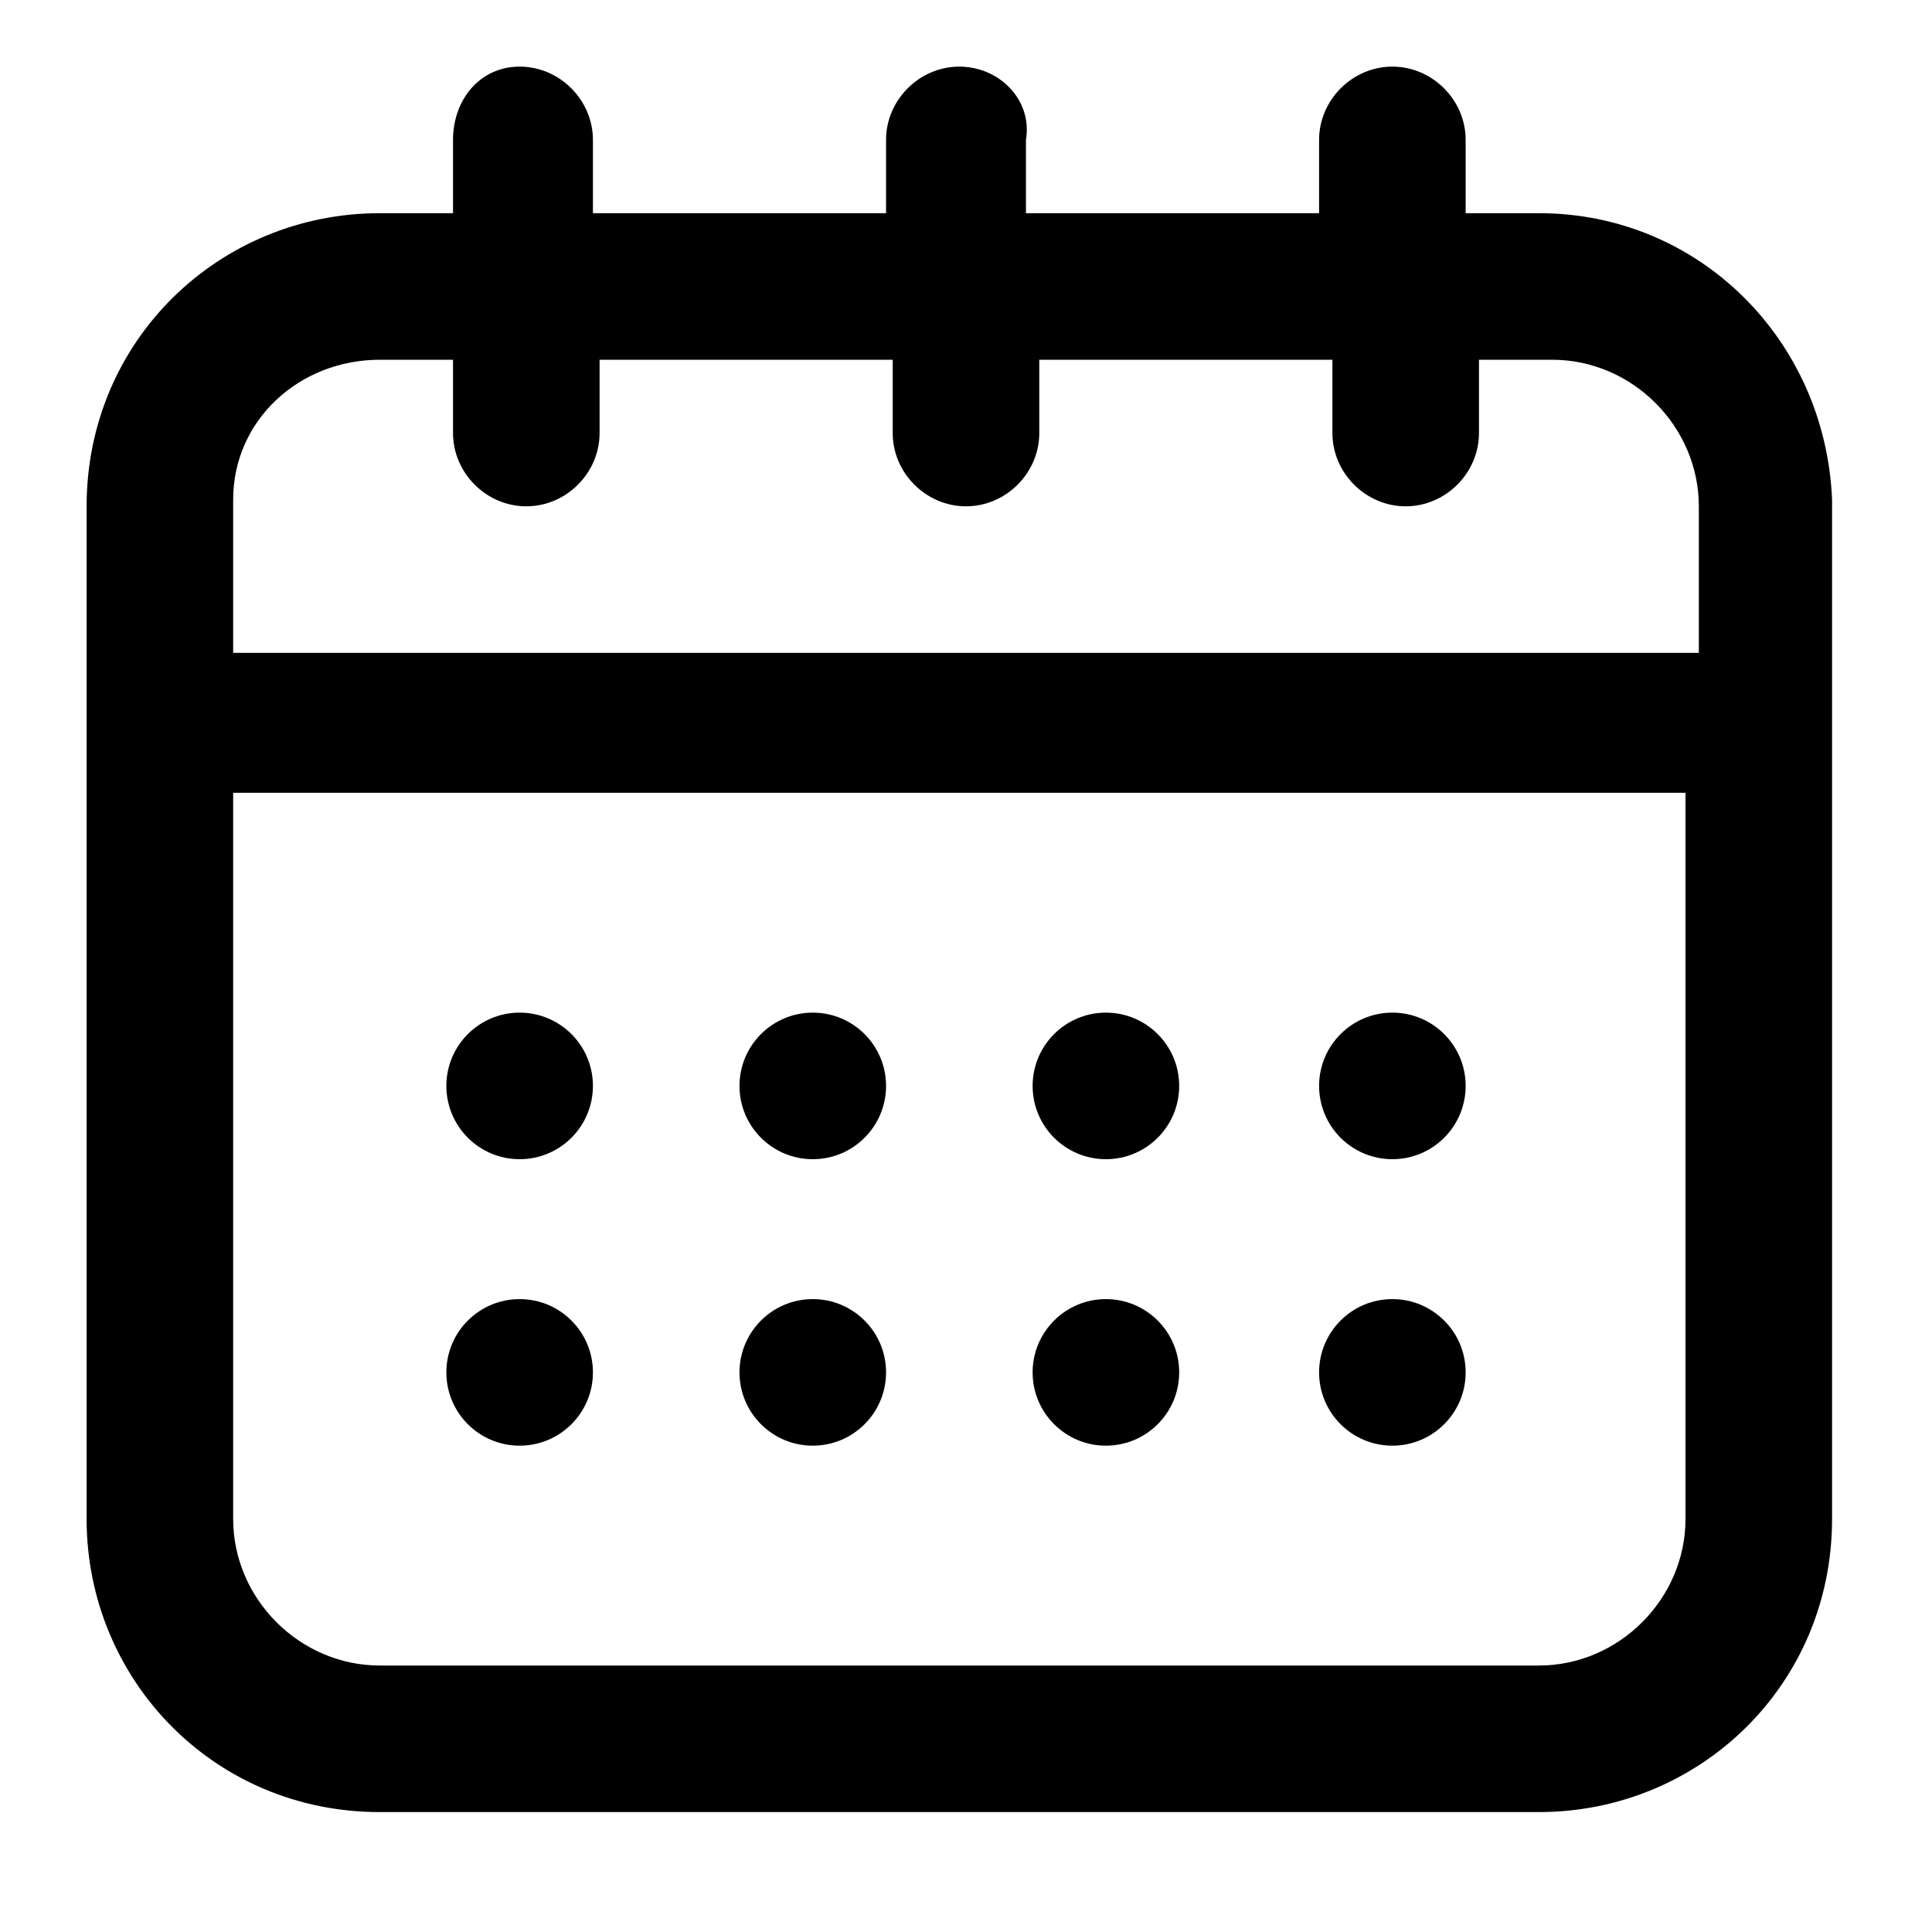 <?xml version="1.0" encoding="utf-8"?>
<!-- Generator: Adobe Illustrator 23.0.2, SVG Export Plug-In . SVG Version: 6.00 Build 0)  -->
<svg version="1.1" id="Layer_1" xmlns="http://www.w3.org/2000/svg" xmlns:xlink="http://www.w3.org/1999/xlink" x="0px" y="0px"
	 viewBox="0 0 29 29" style="enable-background:new 0 0 29 29;" xml:space="preserve">
<path d="M23.1,3.2H22V2.1C22,1.5,21.5,1,20.9,1c-0.6,0-1.1,0.5-1.1,1.1v1.1h-4.4V2.1C15.5,1.5,15,1,14.4,1s-1.1,0.5-1.1,1.1v1.1H8.9
	V2.1C8.9,1.5,8.4,1,7.8,1S6.8,1.5,6.8,2.1v1.1H5.7c-2.4,0-4.4,1.9-4.4,4.4v15.2c0,2.4,1.9,4.4,4.4,4.4h17.4c2.4,0,4.4-1.9,4.4-4.4
	V7.5C27.4,5.1,25.5,3.2,23.1,3.2z M5.7,5.4h1.1v1.1c0,0.6,0.5,1.1,1.1,1.1s1.1-0.5,1.1-1.1V5.4h4.4v1.1c0,0.6,0.5,1.1,1.1,1.1
	s1.1-0.5,1.1-1.1V5.4h4.4v1.1c0,0.6,0.5,1.1,1.1,1.1c0.6,0,1.1-0.5,1.1-1.1V5.4h1.1c1.2,0,2.2,1,2.2,2.2v2.2H3.5V7.5
	C3.5,6.3,4.5,5.4,5.7,5.4z M23.1,25H5.7c-1.2,0-2.2-1-2.2-2.2V11.9h21.8v10.9C25.3,24,24.3,25,23.1,25z"/>
<circle cx="7.8" cy="16.3" r="1.1"/>
<circle cx="7.8" cy="20.6" r="1.1"/>
<circle cx="12.2" cy="16.3" r="1.1"/>
<circle cx="12.2" cy="20.6" r="1.1"/>
<circle cx="16.6" cy="16.3" r="1.1"/>
<circle cx="16.6" cy="20.6" r="1.1"/>
<circle cx="20.9" cy="16.3" r="1.1"/>
<circle cx="20.9" cy="20.6" r="1.1"/>
</svg>

